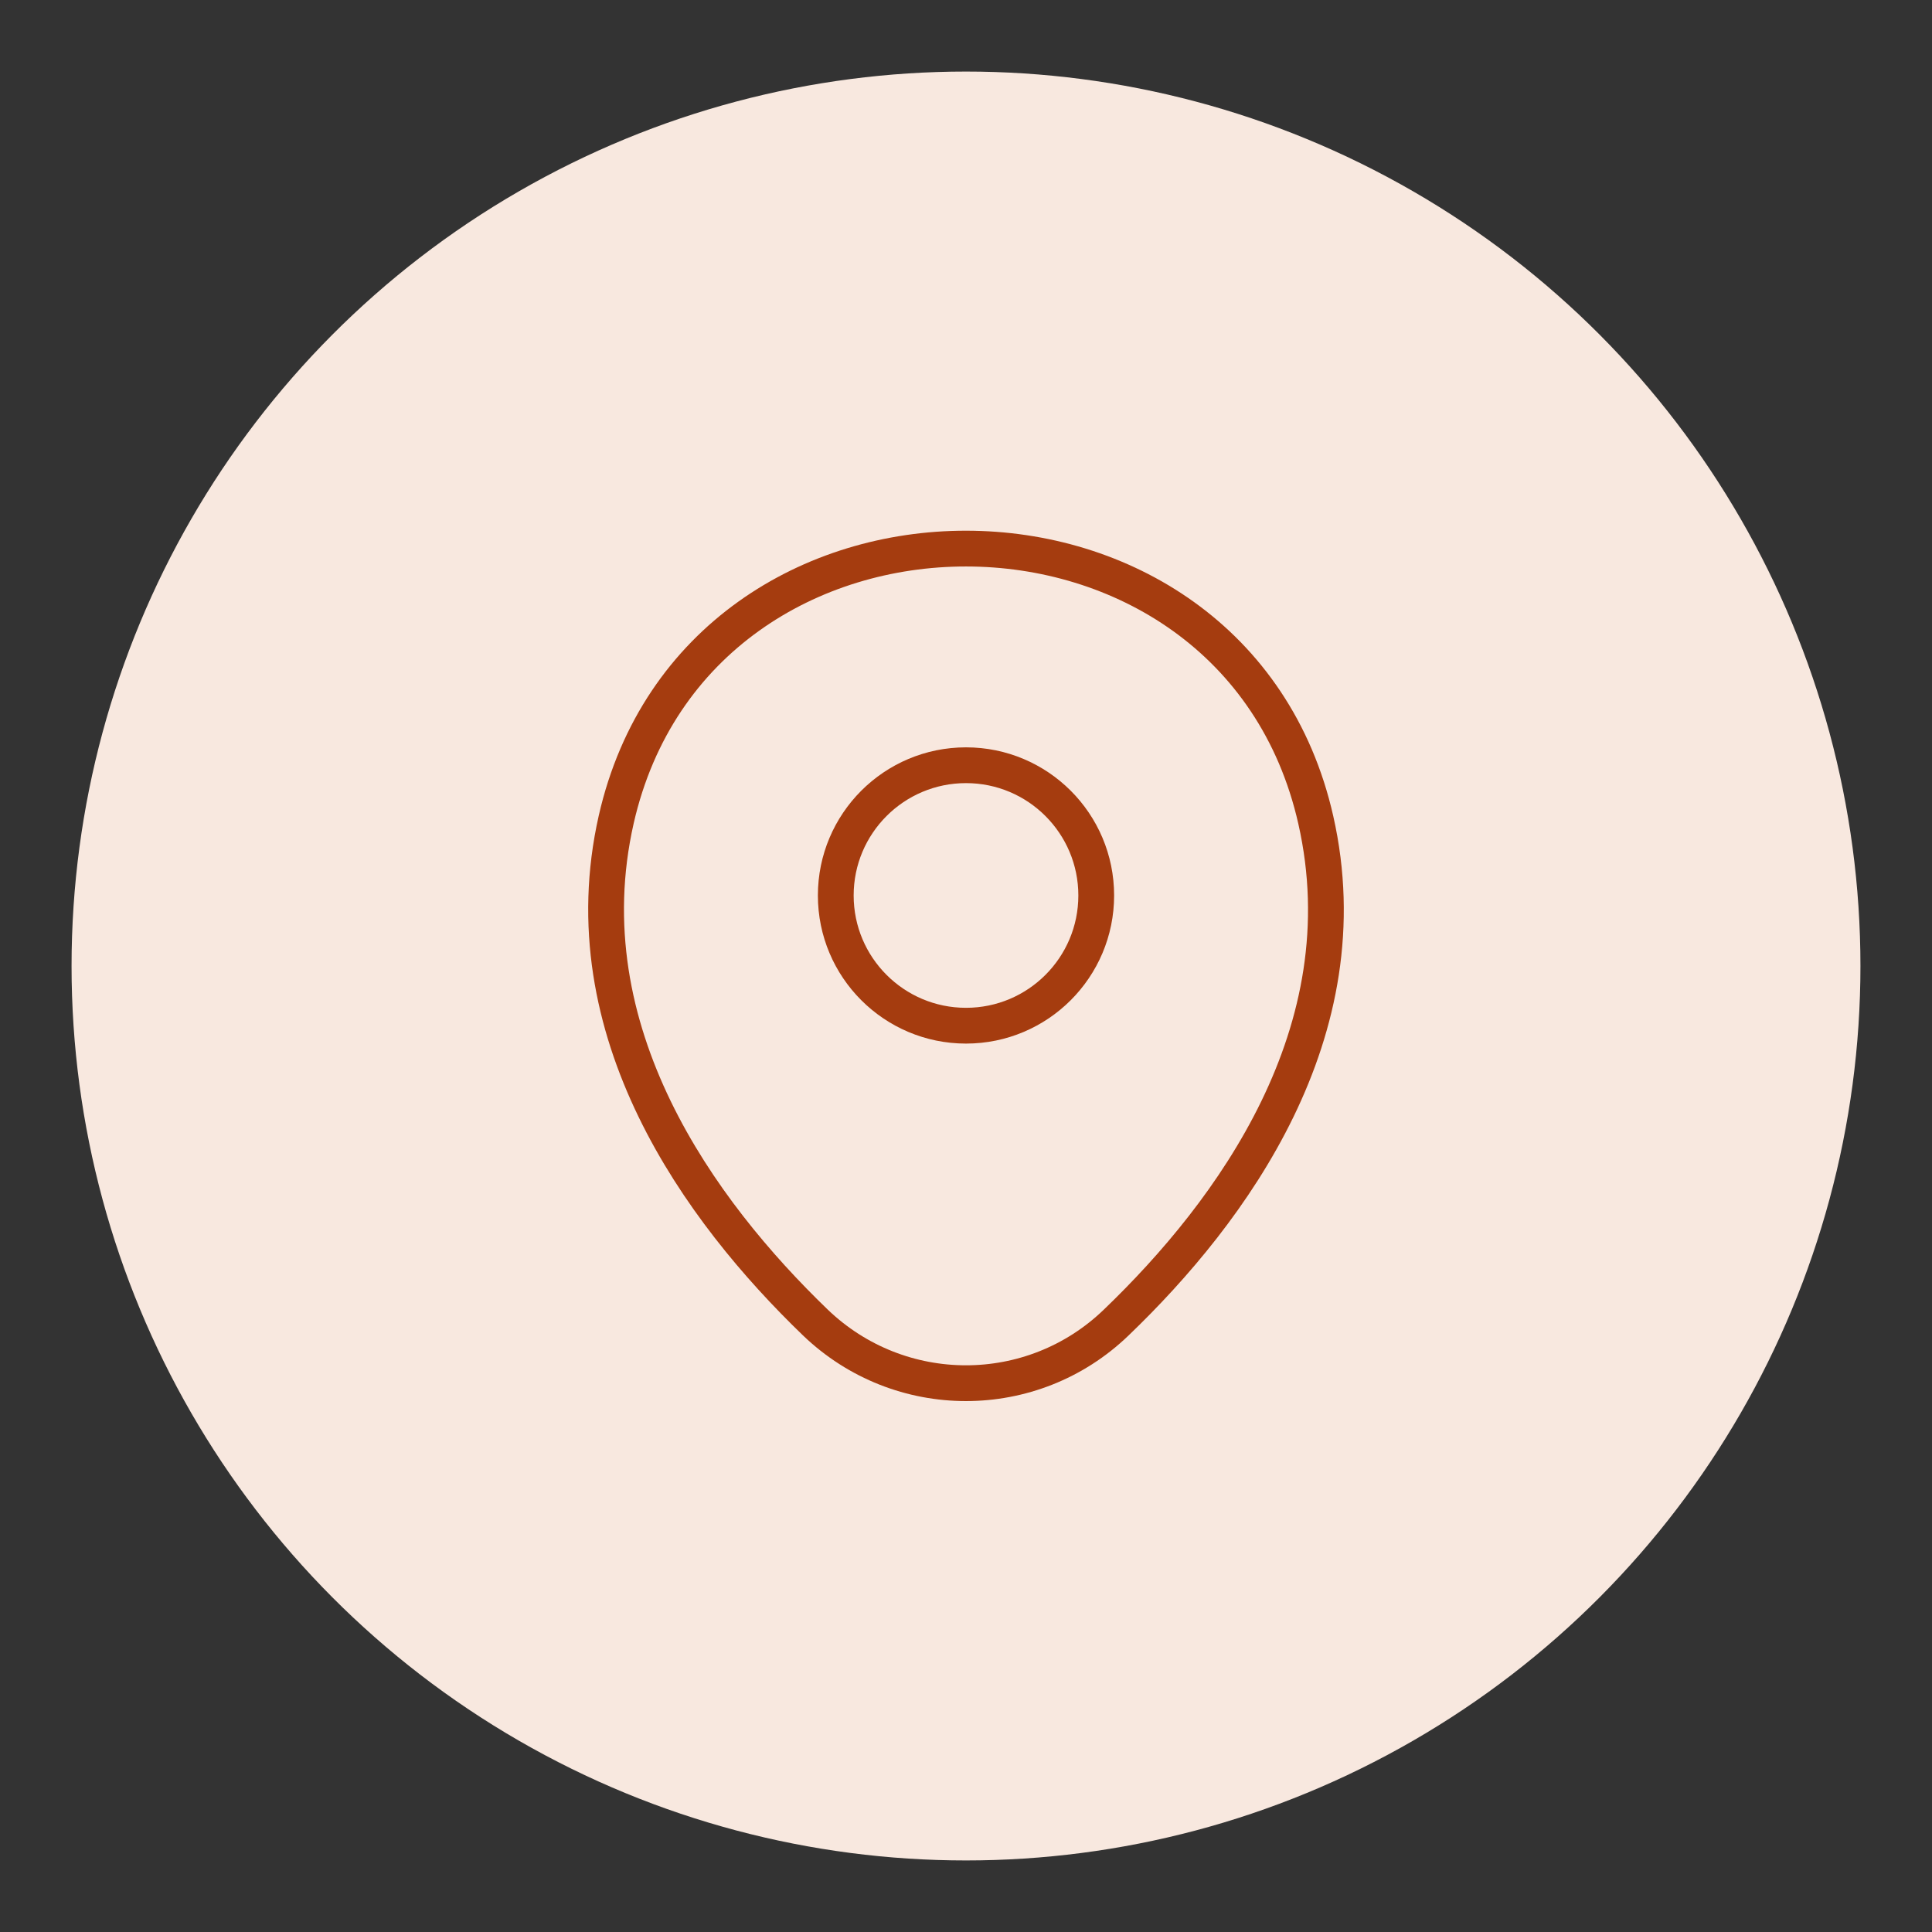 <?xml version="1.0" encoding="UTF-8"?> <svg xmlns="http://www.w3.org/2000/svg" width="108" height="108" viewBox="0 0 108 108" fill="none"><rect x="0" y="0" width="108" height="108" fill="#333333" stroke="none"/> <circle cx="54" cy="54" r="50" fill="#F8E8DF"></circle> <path d="M54 57.337C58.021 57.337 61.28 54.077 61.28 50.057C61.28 46.036 58.021 42.777 54 42.777C49.98 42.777 46.72 46.036 46.72 50.057C46.72 54.077 49.98 57.337 54 57.337Z" stroke="#A53C0F" stroke-width="2"></path> <path d="M34.447 45.81C39.044 25.603 68.98 25.627 73.553 45.833C76.237 57.687 68.864 67.72 62.4 73.927C57.71 78.453 50.29 78.453 45.577 73.927C39.137 67.72 31.764 57.663 34.447 45.81Z" stroke="#A53C0F" stroke-width="2"></path> </svg> 